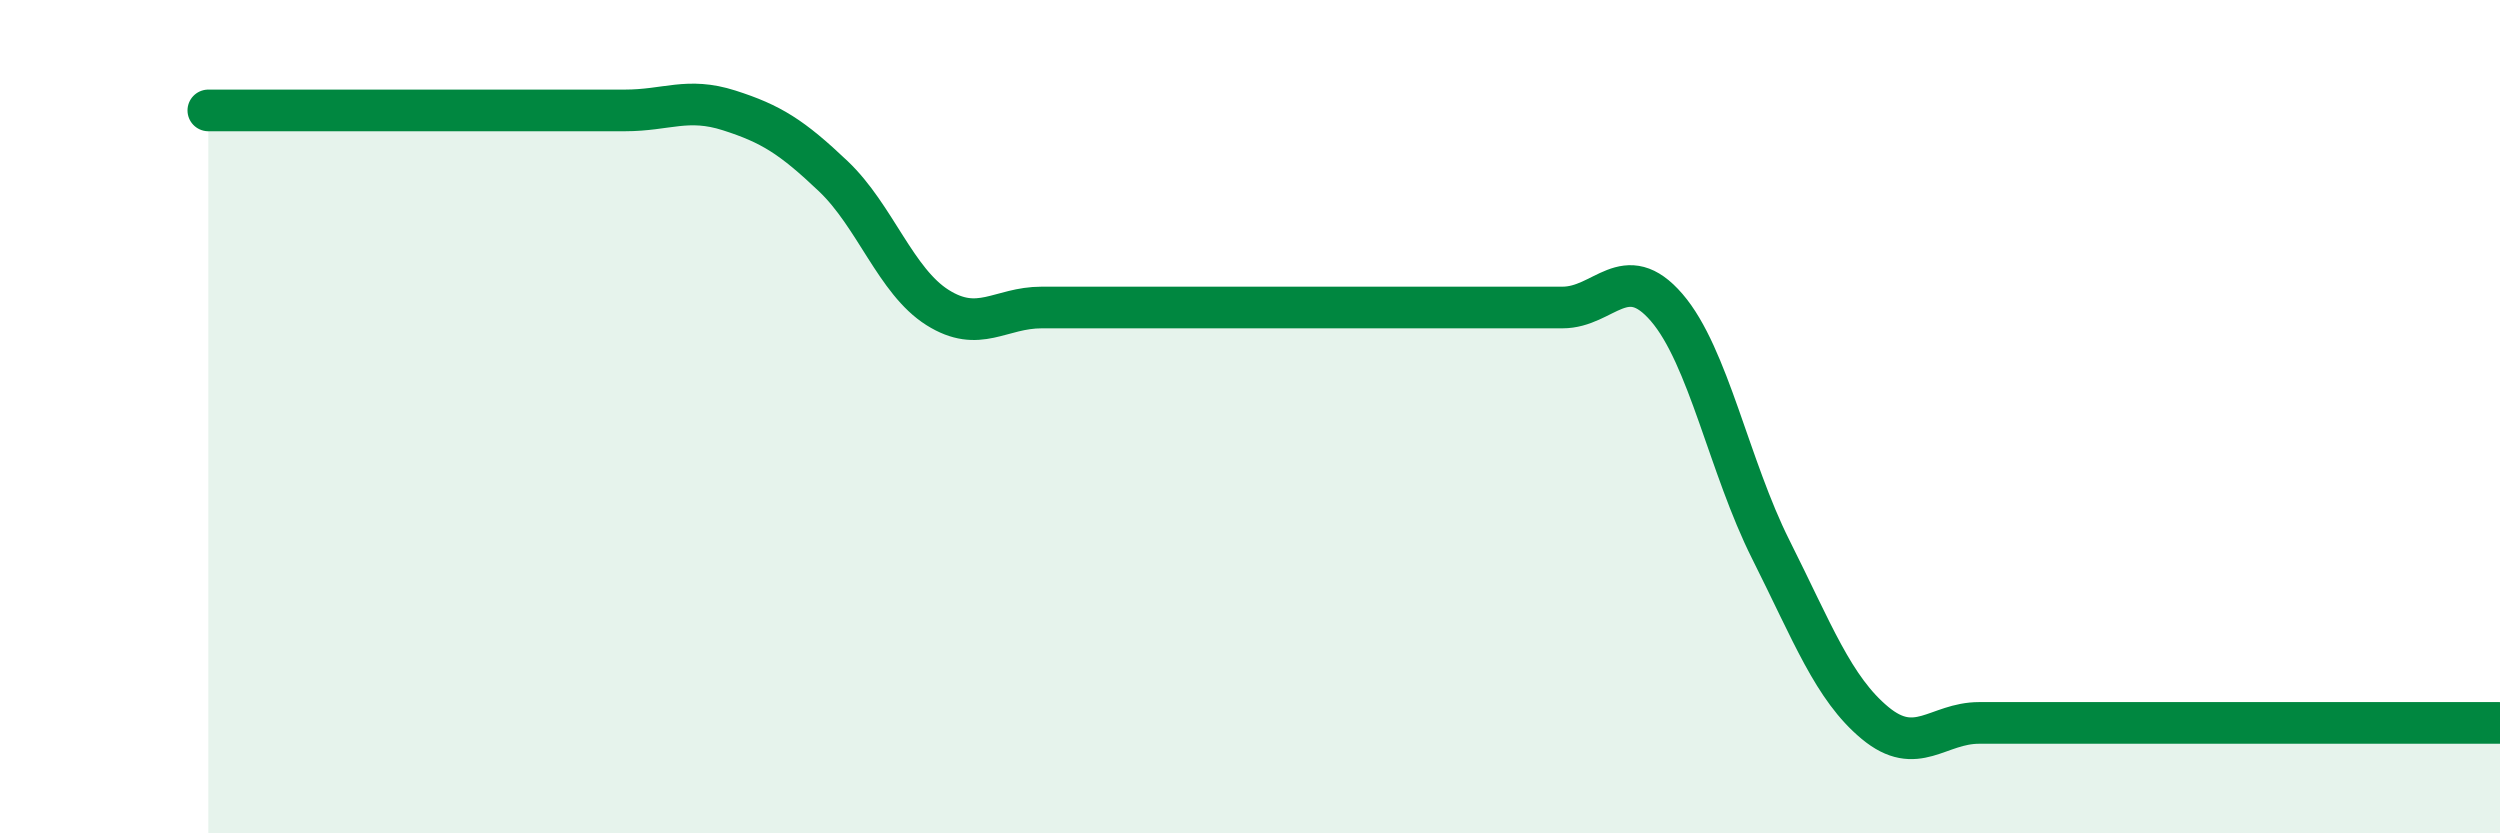 
    <svg width="60" height="20" viewBox="0 0 60 20" xmlns="http://www.w3.org/2000/svg">
      <path
        d="M 5,2.65 C 5.5,2.65 6.5,2.65 7.5,2.65 C 8.5,2.65 9,2.65 10,2.65 C 11,2.65 11.5,2.65 12.5,2.65 C 13.5,2.65 14,2.65 15,2.65 C 16,2.65 16.5,2.33 17.5,2.65 C 18.5,2.97 19,3.28 20,4.23 C 21,5.18 21.5,6.75 22.5,7.38 C 23.5,8.01 24,7.38 25,7.38 C 26,7.38 26.5,7.38 27.5,7.38 C 28.5,7.38 29,7.38 30,7.38 C 31,7.38 31.5,7.38 32.5,7.38 C 33.5,7.38 34,7.38 35,7.38 C 36,7.38 36.5,7.38 37.5,7.38 C 38.5,7.38 39,6.22 40,7.38 C 41,8.54 41.5,11.2 42.5,13.19 C 43.5,15.18 44,16.52 45,17.35 C 46,18.18 46.5,17.35 47.5,17.35 C 48.5,17.35 49,17.35 50,17.35 C 51,17.35 51.5,17.35 52.5,17.35 C 53.5,17.35 53.5,17.35 55,17.35 C 56.5,17.35 59,17.35 60,17.35L60 20L5 20Z"
        fill="#008740"
        opacity="0.1"
        stroke-linecap="round"
        stroke-linejoin="round"
      />
      <path
        d="M 5,2.65 C 5.5,2.65 6.5,2.65 7.5,2.65 C 8.5,2.65 9,2.65 10,2.65 C 11,2.65 11.5,2.65 12.5,2.65 C 13.5,2.65 14,2.65 15,2.65 C 16,2.65 16.5,2.33 17.5,2.65 C 18.5,2.97 19,3.28 20,4.23 C 21,5.18 21.5,6.75 22.5,7.38 C 23.5,8.01 24,7.38 25,7.38 C 26,7.38 26.5,7.38 27.5,7.38 C 28.5,7.38 29,7.38 30,7.38 C 31,7.38 31.5,7.38 32.5,7.38 C 33.5,7.38 34,7.38 35,7.38 C 36,7.38 36.5,7.38 37.5,7.38 C 38.5,7.38 39,6.22 40,7.38 C 41,8.54 41.5,11.2 42.5,13.19 C 43.5,15.18 44,16.52 45,17.35 C 46,18.18 46.5,17.35 47.5,17.35 C 48.5,17.35 49,17.35 50,17.35 C 51,17.35 51.5,17.35 52.5,17.35 C 53.5,17.35 53.5,17.35 55,17.35 C 56.5,17.35 59,17.35 60,17.35"
        stroke="#008740"
        stroke-width="1"
        fill="none"
        stroke-linecap="round"
        stroke-linejoin="round"
      />
    </svg>
  